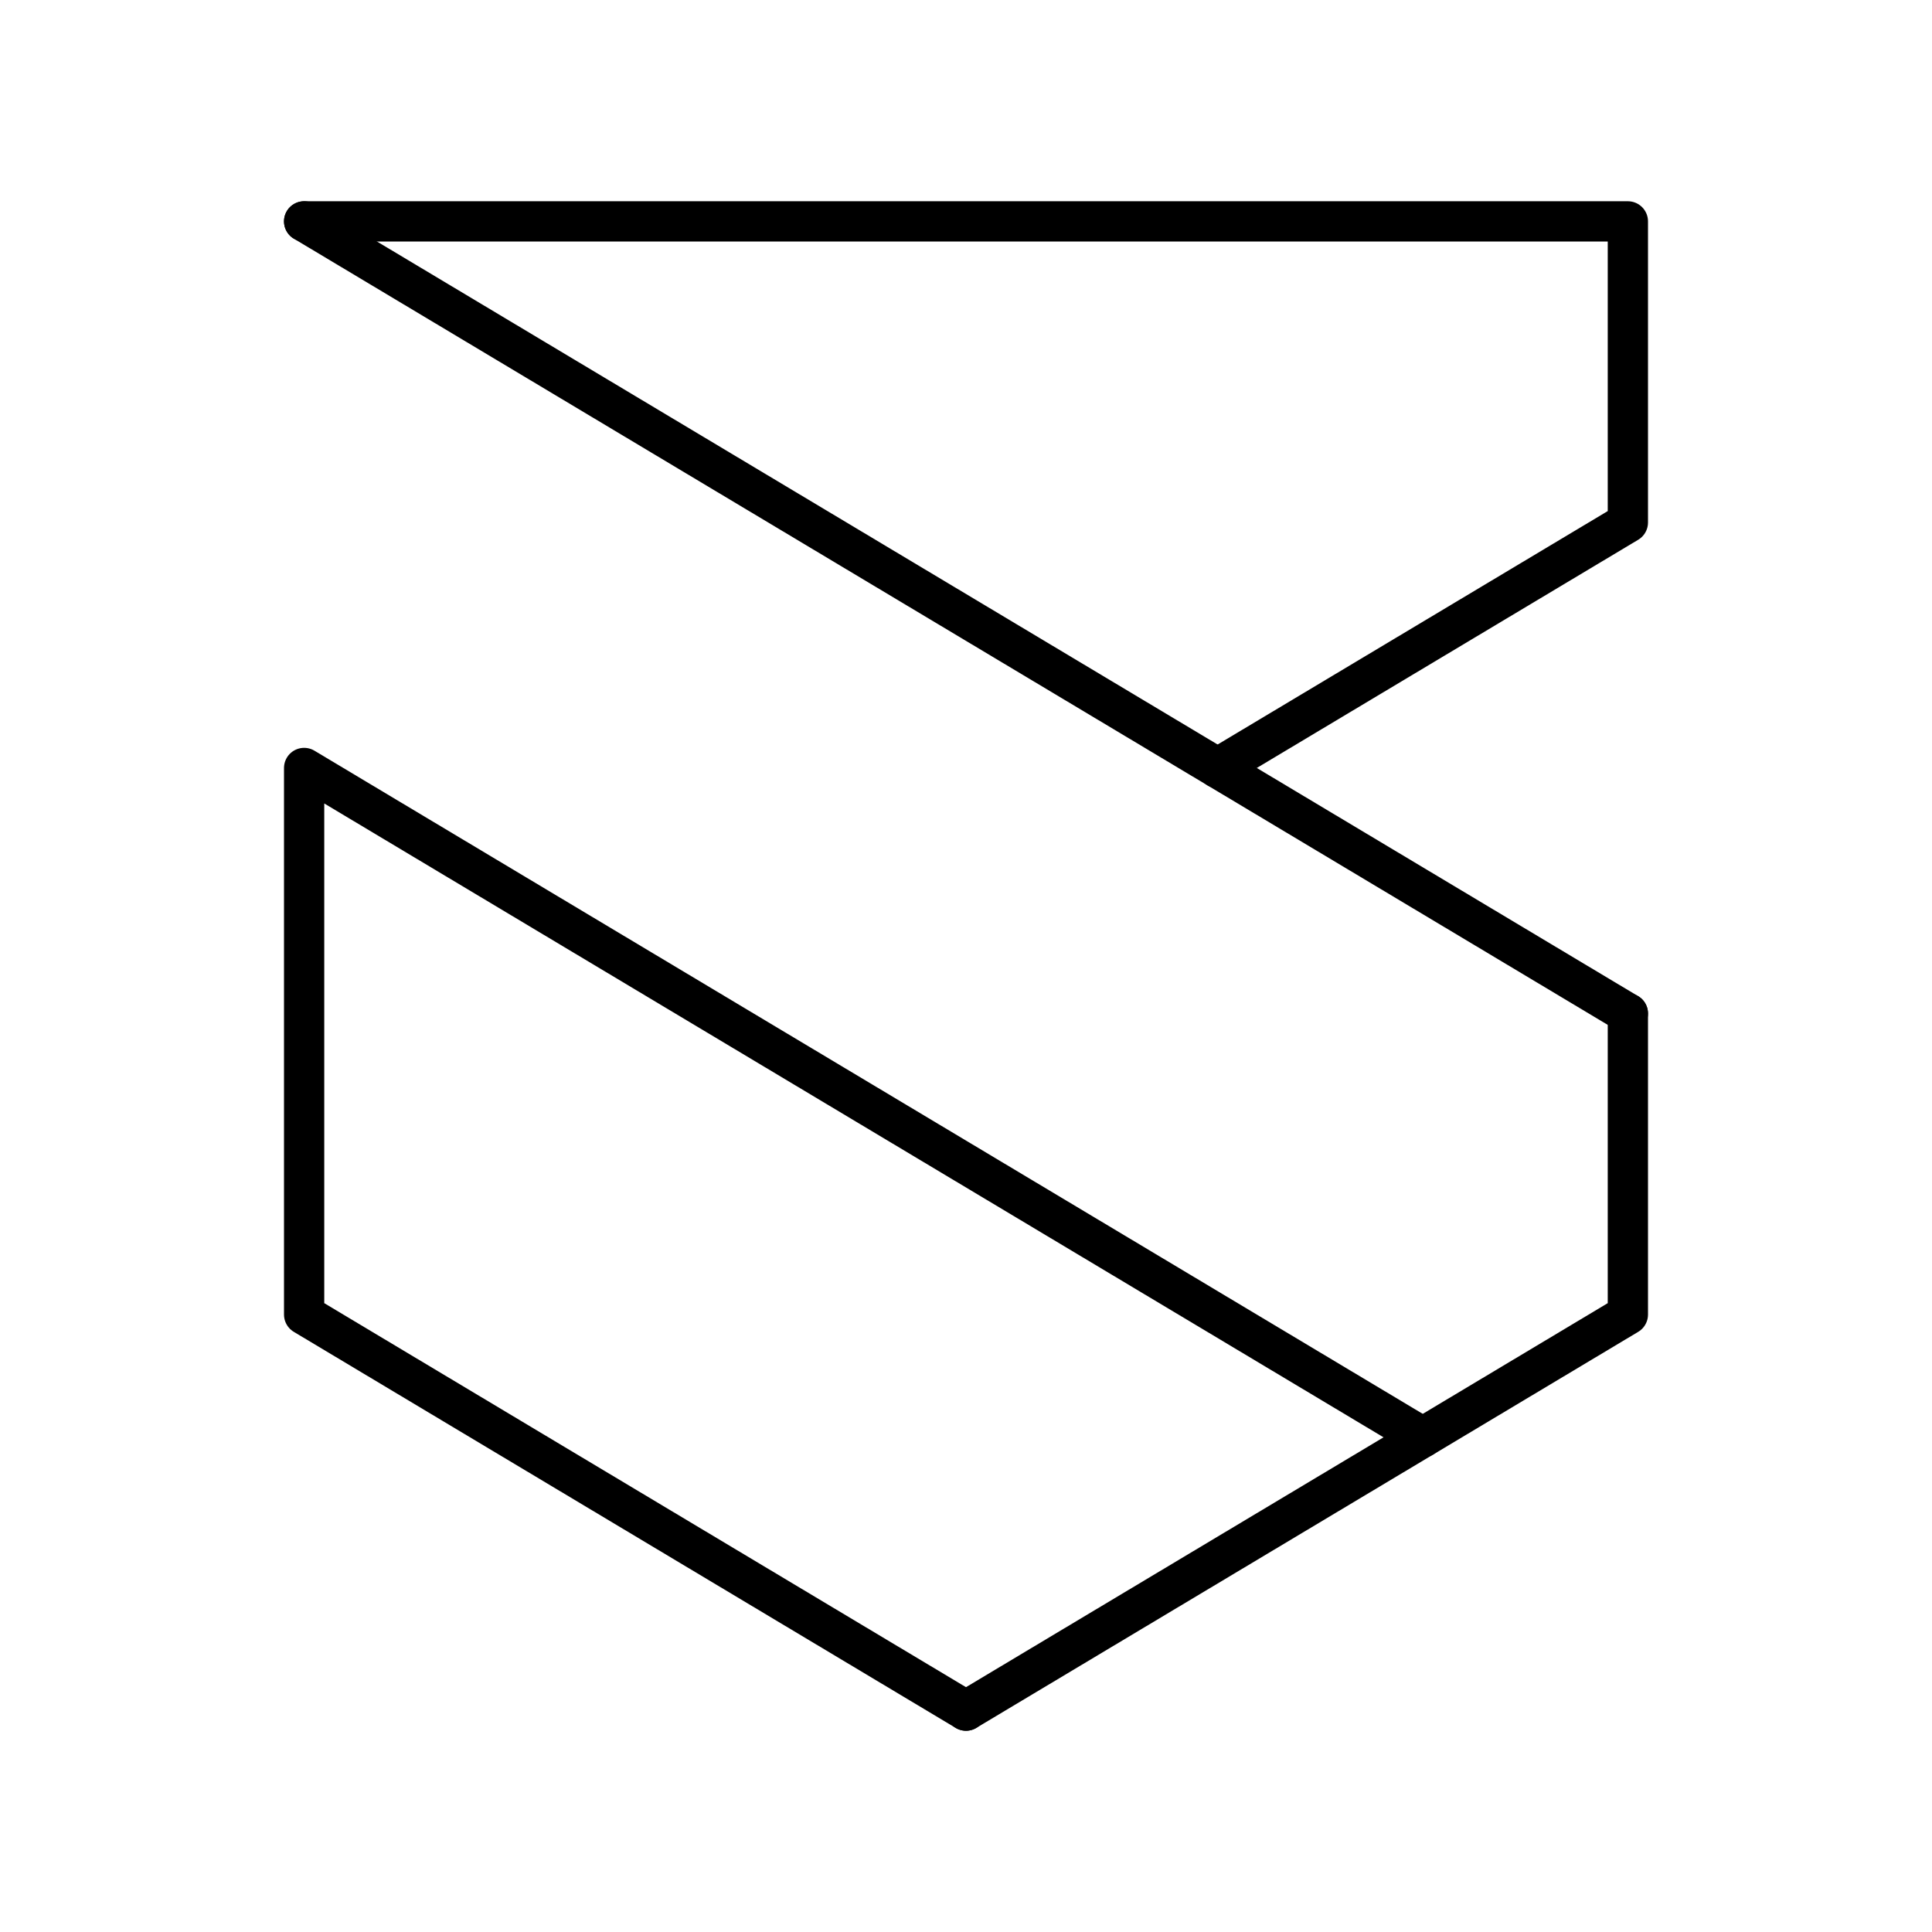 <?xml version="1.0" encoding="utf-8"?>
<!-- Generator: www.svgicons.com -->
<svg xmlns="http://www.w3.org/2000/svg" width="800" height="800" viewBox="0 0 48 48">
<path fill="none" stroke="currentColor" stroke-linecap="round" stroke-linejoin="round" d="M40.444 25.179L7.556 5.5m27.792 30.21L7.556 19.08v13.58L24 42.5"/><path fill="none" stroke="currentColor" stroke-linecap="round" stroke-linejoin="round" d="M40.444 25.179v7.481L24 42.5m16.444-37v7.481L30.251 19.08M7.556 5.5h32.888"/>
</svg>